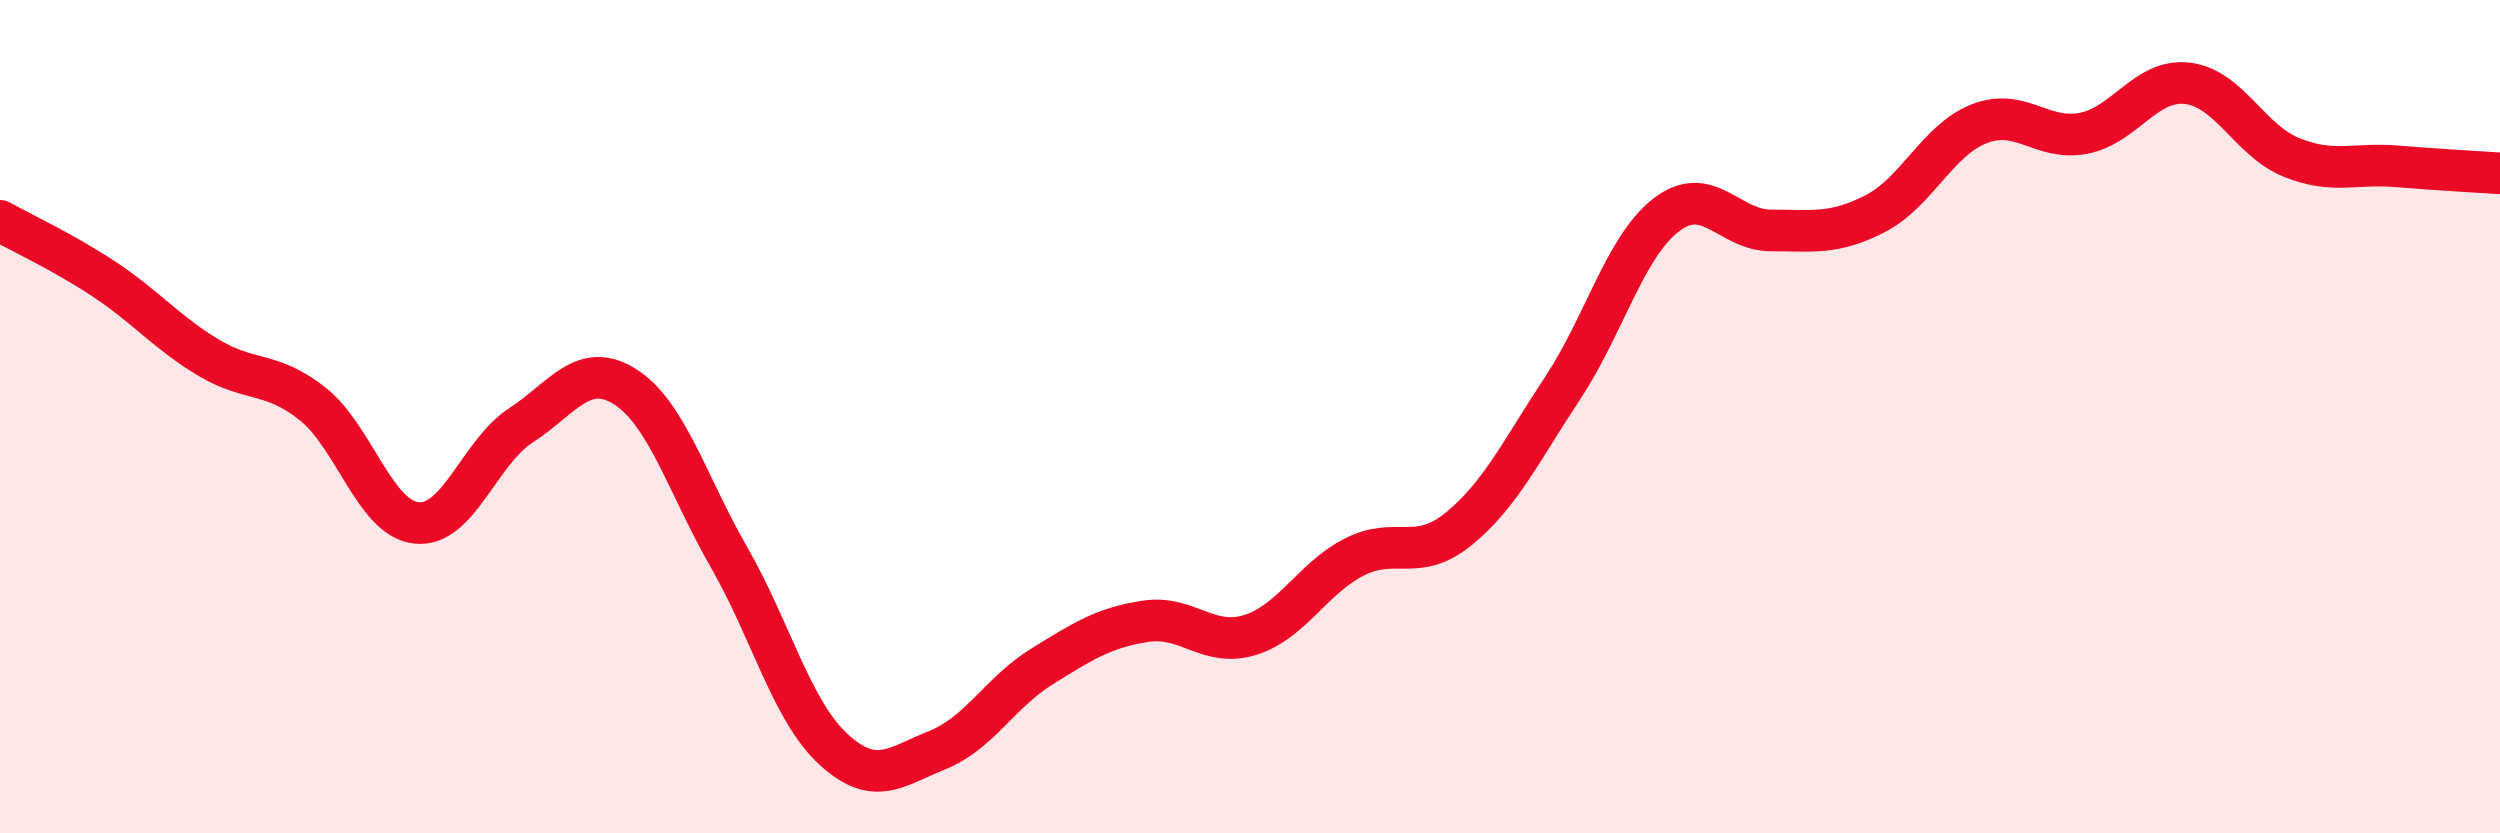 
    <svg width="60" height="20" viewBox="0 0 60 20" xmlns="http://www.w3.org/2000/svg">
      <path
        d="M 0,5.3 C 0.5,5.58 1.5,6.04 2.5,6.7 C 3.5,7.36 4,7.98 5,8.58 C 6,9.18 6.5,8.9 7.5,9.69 C 8.5,10.48 9,12.45 10,12.55 C 11,12.65 11.5,10.86 12.5,10.21 C 13.5,9.56 14,8.65 15,9.28 C 16,9.91 16.5,11.64 17.5,13.38 C 18.5,15.12 19,17.06 20,17.98 C 21,18.9 21.5,18.4 22.5,18 C 23.5,17.6 24,16.62 25,16 C 26,15.38 26.5,15.06 27.5,14.91 C 28.5,14.76 29,15.55 30,15.24 C 31,14.93 31.5,13.88 32.5,13.37 C 33.5,12.86 34,13.51 35,12.7 C 36,11.89 36.5,10.83 37.5,9.32 C 38.5,7.81 39,5.91 40,5.15 C 41,4.39 41.5,5.53 42.5,5.53 C 43.5,5.53 44,5.64 45,5.13 C 46,4.62 46.5,3.36 47.5,2.97 C 48.5,2.58 49,3.39 50,3.2 C 51,3.01 51.5,1.88 52.5,2 C 53.5,2.12 54,3.38 55,3.78 C 56,4.18 56.5,3.91 57.5,3.99 C 58.5,4.07 59.5,4.13 60,4.16L60 20L0 20Z"
        fill="#EB0A25"
        opacity="0.1"
        stroke-linecap="round"
        stroke-linejoin="round"
      />
      <path
        d="M 0,5.3 C 0.5,5.58 1.5,6.04 2.5,6.7 C 3.5,7.36 4,7.98 5,8.58 C 6,9.18 6.5,8.9 7.5,9.69 C 8.5,10.48 9,12.45 10,12.55 C 11,12.65 11.5,10.86 12.5,10.21 C 13.5,9.56 14,8.65 15,9.28 C 16,9.91 16.5,11.64 17.5,13.38 C 18.5,15.12 19,17.06 20,17.98 C 21,18.9 21.5,18.4 22.5,18 C 23.5,17.6 24,16.62 25,16 C 26,15.38 26.5,15.06 27.5,14.91 C 28.5,14.76 29,15.55 30,15.24 C 31,14.93 31.5,13.88 32.5,13.37 C 33.5,12.86 34,13.51 35,12.7 C 36,11.89 36.5,10.83 37.5,9.32 C 38.5,7.81 39,5.91 40,5.15 C 41,4.39 41.5,5.53 42.5,5.53 C 43.5,5.53 44,5.64 45,5.13 C 46,4.62 46.5,3.36 47.5,2.97 C 48.5,2.58 49,3.39 50,3.2 C 51,3.01 51.5,1.88 52.5,2 C 53.5,2.12 54,3.38 55,3.78 C 56,4.18 56.5,3.91 57.5,3.99 C 58.5,4.07 59.5,4.13 60,4.16"
        stroke="#EB0A25"
        stroke-width="1"
        fill="none"
        stroke-linecap="round"
        stroke-linejoin="round"
      />
    </svg>
  